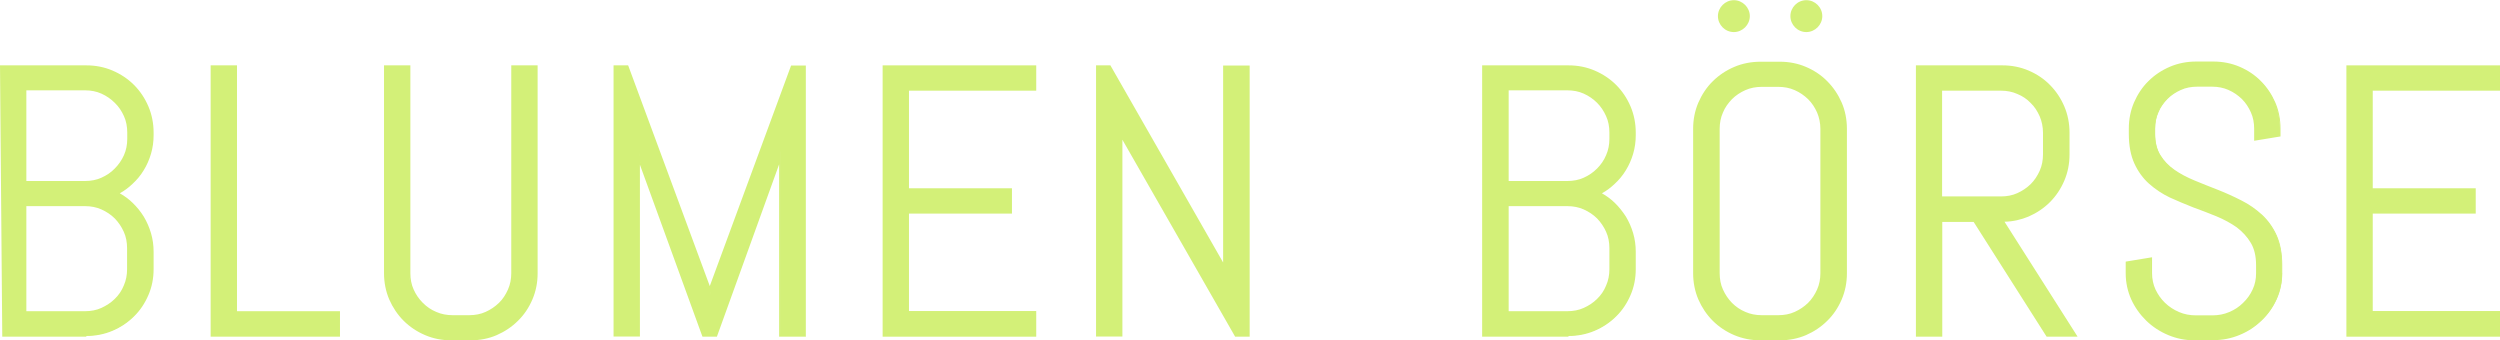 <?xml version="1.0" encoding="UTF-8"?>
<svg id="Ebene_1" xmlns="http://www.w3.org/2000/svg" xmlns:xlink="http://www.w3.org/1999/xlink" version="1.1" viewBox="0 0 1442 196.3">
  <!-- Generator: Adobe Illustrator 29.2.1, SVG Export Plug-In . SVG Version: 2.1.0 Build 116)  -->
  <defs>
    <style>
      .st0 {
        fill: none;
      }

      .st1 {
        fill: #d3f078;
      }

      .st2 {
        clip-path: url(#clippath);
      }
    </style>
    <clipPath id="clippath">
      <rect class="st0" y="0" width="1442" height="196.2"/>
    </clipPath>
  </defs>
  <g class="st2">
    <g>
      <path class="st1" d="M85,170.3c-1.9,4.6-4.7,8.7-8.1,12.1-3.4,3.4-7.5,6.2-12.2,8.1-4.7,1.9-9.6,3-14.9,3H1.9L.6,38.3h49.1c5.3,0,10.2,1,14.9,3,4.6,1.9,8.7,4.7,12.2,8.1,3.5,3.4,6.2,7.5,8.1,12.2,1.9,4.7,3,9.6,3,14.9v1.5c0,3.7-.5,7.2-1.5,10.5-1,3.3-2.4,6.5-4.2,9.3-1.8,2.9-4,5.5-6.4,7.8-2.4,2.3-5.2,4.3-8.2,5.9,3,1.6,5.7,3.5,8.2,5.9,2.5,2.4,4.6,5,6.4,7.9,1.8,3,3.2,6.1,4.2,9.4.9,3.3,1.5,6.8,1.5,10.5v10c0,5.3-1,10.2-3,14.9h0ZM74.1,76.5c0-3.5-.6-6.6-1.9-9.7-1.3-3-3-5.6-5.4-7.9-2.3-2.3-4.9-4.1-7.9-5.4-3-1.3-6.2-1.9-9.7-1.9H14.6v53.5h34.5c3.5,0,6.6-.6,9.7-1.9,3-1.3,5.6-3,7.9-5.4,2.3-2.3,4.1-4.9,5.4-7.9,1.3-3,1.9-6.2,1.9-9.7v-3.7h0ZM74.1,143.2c0-3.5-.6-6.6-1.9-9.7-1.3-3-3-5.6-5.4-7.8-2.3-2.2-4.9-4-7.9-5.3-3-1.3-6.2-1.9-9.7-1.9H14.6v61.8h34.5c3.5,0,6.6-.6,9.7-1.9,3-1.3,5.6-3,7.9-5.3,2.3-2.2,4.1-4.9,5.4-7.8,1.3-3,1.9-6.2,1.9-9.7v-12.2h0Z"/>
      <path class="st1" d="M49.8,194.2H1.3v-.6L0,37.7h49.8c5.4,0,10.4,1,15.1,3,4.7,2,8.9,4.8,12.4,8.3,3.5,3.5,6.3,7.7,8.3,12.4,2,4.7,3,9.8,3,15.1v1.5c0,3.7-.5,7.3-1.5,10.7-1,3.4-2.4,6.6-4.2,9.5-1.8,3-4,5.6-6.5,7.9-2.2,2.1-4.6,3.9-7.3,5.4,2.7,1.5,5.1,3.3,7.3,5.4,2.5,2.4,4.7,5.1,6.5,8,1.8,3,3.2,6.2,4.2,9.6,1,3.4,1.5,7,1.5,10.7v10c0,5.4-1,10.4-3,15-2,4.7-4.8,8.9-8.3,12.3-3.5,3.5-7.7,6.3-12.4,8.3-4.7,2-9.8,3-15.1,3h0ZM2.6,192.9h47.2c5.2,0,10.1-1,14.6-3,4.5-1.9,8.6-4.6,12-8,3.4-3.4,6.1-7.4,8-11.9,1.9-4.5,3-9.4,3-14.6v-10c0-3.6-.5-7.1-1.5-10.3-.9-3.3-2.3-6.4-4.1-9.2-1.8-2.9-3.9-5.4-6.3-7.8-2.4-2.3-5.1-4.2-8.1-5.8l-1.1-.6,1.1-.6c3-1.6,5.6-3.5,8-5.8,2.4-2.3,4.5-4.9,6.3-7.8,1.8-2.9,3.1-5.9,4.1-9.2.9-3.3,1.5-6.7,1.5-10.3v-1.5c0-5.2-1-10.1-3-14.6-1.9-4.5-4.6-8.6-8-12-3.4-3.4-7.4-6.1-12-8-4.5-1.9-9.5-3-14.6-3H1.3l1.3,153.8h0ZM49.1,180.9H13.9v-63.1h35.2c3.5,0,6.9.6,10,2,3,1.3,5.8,3.1,8.1,5.4,2.3,2.3,4.2,5,5.5,8,1.3,3,2,6.4,2,10v12.2c0,3.5-.6,6.9-2,10-1.3,3-3.1,5.7-5.5,8-2.3,2.3-5.1,4.2-8.1,5.4-3,1.3-6.4,2-10,2h0ZM15.2,179.5h33.9c3.3,0,6.6-.6,9.4-1.9s5.5-3,7.7-5.2c2.2-2.1,4-4.7,5.2-7.7,1.3-2.9,1.9-6.1,1.9-9.4v-12.2c0-3.3-.6-6.6-1.9-9.4-1.3-2.9-3-5.4-5.2-7.7-2.2-2.2-4.8-3.9-7.7-5.2s-6.1-1.9-9.4-1.9H15.2v60.5h0ZM49.1,105.7H13.9v-54.8h35.2c3.5,0,6.9.6,10,2,3,1.3,5.8,3.1,8.1,5.4,2.3,2.3,4.2,5.1,5.4,8.1,1.3,3,2,6.4,2,10v3.7c0,3.5-.6,6.9-2,10-1.3,3-3.1,5.8-5.4,8.1s-5.1,4.2-8.1,5.4c-3,1.3-6.4,2-10,2h0ZM15.2,104.4h33.9c3.3,0,6.6-.6,9.4-1.9,2.9-1.3,5.5-3,7.7-5.3,2.2-2.2,4-4.8,5.3-7.7,1.3-2.9,1.9-6.1,1.9-9.4v-3.7c0-3.3-.6-6.6-1.9-9.4-1.3-2.9-3-5.5-5.3-7.7-2.2-2.2-4.8-4-7.7-5.3-2.9-1.3-6.1-1.9-9.4-1.9H15.2v52.2h0Z"/>
      <path class="st1" d="M122.2,193.5V38.3h13.9v141.8h59.4v13.3h-73.4,0Z"/>
      <path class="st1" d="M196.2,194.2h-74.7V37.7h15.2v141.8h59.4v14.6h0ZM122.8,192.9h72v-12h-59.4V39h-12.6v153.8h0Z"/>
      <path class="st1" d="M306.6,172.4c-1.9,4.6-4.7,8.7-8.1,12.1-3.4,3.4-7.5,6.2-12.1,8.1-4.6,1.9-9.6,3-14.9,3h-11.1c-5.3,0-10.2-1-14.9-3-4.6-1.9-8.7-4.7-12.2-8.1-3.5-3.4-6.2-7.5-8.1-12.1-1.9-4.6-3-9.6-3-14.9V38.3h13.9v119.2c0,3.5.6,6.6,1.9,9.7,1.3,3,3,5.6,5.4,7.9s4.9,4.1,7.9,5.4c3,1.3,6.2,1.9,9.7,1.9h9.7c3.5,0,6.6-.6,9.7-1.9,3-1.3,5.6-3,7.8-5.4s4-4.9,5.3-7.9c1.3-3,1.9-6.2,1.9-9.7V38.3h13.9v119.2c0,5.3-1,10.2-3,14.9Z"/>
      <path class="st1" d="M271.4,196.3h-11.1c-5.4,0-10.4-1-15.1-3s-8.9-4.8-12.4-8.3c-3.5-3.5-6.3-7.7-8.3-12.3-2-4.7-3-9.8-3-15.1V37.7h15.2v119.9c0,3.3.6,6.6,1.9,9.4,1.3,2.9,3,5.4,5.3,7.7s4.8,4,7.7,5.2c2.9,1.3,6.1,1.9,9.4,1.9h9.7c3.3,0,6.6-.6,9.4-1.9,2.9-1.3,5.4-3,7.7-5.2,2.2-2.1,3.9-4.8,5.2-7.7,1.3-2.9,1.9-6.1,1.9-9.4V37.7h15.2v119.9c0,5.4-1,10.4-3,15.1-2,4.7-4.8,8.9-8.3,12.3-3.5,3.5-7.7,6.3-12.3,8.3s-9.8,3-15.1,3ZM222.8,39v118.6c0,5.2,1,10.1,3,14.6,1.9,4.5,4.6,8.5,8,11.9s7.4,6.1,12,8c4.5,1.9,9.5,3,14.6,3h11.1c5.2,0,10.1-1,14.6-3,4.5-1.9,8.5-4.6,11.9-8,3.4-3.4,6.1-7.4,8-11.9,1.9-4.5,3-9.4,3-14.6V39h-12.6v118.6c0,3.5-.6,6.9-2,10-1.3,3-3.1,5.8-5.4,8.1-2.3,2.3-5,4.2-8,5.5-3,1.3-6.4,2-10,2h-9.7c-3.5,0-6.9-.6-10-2-3-1.3-5.8-3.1-8.1-5.5-2.3-2.3-4.2-5.1-5.4-8.1-1.3-3-2-6.4-2-10V39h-12.7Z"/>
      <path class="st1" d="M450,193.5v-106.4l-1,6.6-36,99.7h-7.4l-36.4-99.7-.8-6.6v106.4h-13.9V38.3h7.3l47.1,127.2.5,5.7.5-5.7,47-127.2h7.4v155.1h-14.1Z"/>
      <path class="st1" d="M464.6,194.2h-15.2v-99.4l-35.9,99.4h-8.3l-.2-.5-35.9-98.7v99.1h-15.2V37.7h8.4l.2.5,46.9,126.8,46.9-127.2h8.5v156.5h0ZM450.7,192.9h12.7V39h-6.3l-46.8,126.8-.5,5.6h-1.3l-.5-5.6-46.9-126.8h-6.2v153.8h12.6v-105.7h1.3l.8,6.6,36.2,99.2h6.5l35.9-99.4.9-6.5h1.3v105.8h.2Z"/>
      <path class="st1" d="M509.8,193.5V38.3h87.3v13.3h-73.4v57.7h59.4v13.3h-59.4v57.5h73.4v13.3h-87.3Z"/>
      <path class="st1" d="M597.7,194.2h-88.6V37.7h88.6v14.6h-73.4v56.3h59.4v14.6h-59.4v56.2h73.4v14.8ZM510.4,192.9h86.1v-12h-73.4v-58.9h59.4v-12h-59.4v-59h73.4v-12h-86.1v153.8h0Z"/>
      <path class="st1" d="M712.7,193.5l-64.7-112.9-1.3-6.7v119.7h-13.9V38.3h7.3l64.7,113.1,1.4,6.6V38.3h13.9v155.1h-7.4Z"/>
      <path class="st1" d="M720.8,194.2h-8.4l-.2-.4-64.8-113.2v113.5h-15.2V37.7h8.3l.2.4,64.8,113.3v.6V37.8h15.3v156.5h0ZM713.1,192.9h6.4V39h-12.7v125.2l-2.7-12.6-64.5-112.6h-6.2v153.8h12.7v-118.9h1.3l1.3,6.5,64.5,112.6h0Z"/>
      <path class="st1" d="M939.9,170.3c-1.9,4.6-4.7,8.7-8.1,12.1-3.4,3.4-7.5,6.2-12.2,8.1-4.7,1.9-9.6,3-14.9,3h-49.1V38.3h49.1c5.3,0,10.2,1,14.9,3,4.6,1.9,8.7,4.7,12.2,8.1,3.5,3.4,6.2,7.5,8.1,12.2,1.9,4.7,3,9.6,3,14.9v1.5c0,3.7-.5,7.2-1.5,10.5-1,3.3-2.4,6.5-4.2,9.3-1.8,2.9-4,5.5-6.4,7.8-2.4,2.3-5.2,4.3-8.2,5.9,3,1.6,5.7,3.5,8.2,5.9,2.5,2.4,4.6,5,6.4,7.9,1.8,3,3.2,6.1,4.2,9.4.9,3.3,1.5,6.8,1.5,10.5v10c0,5.3-1,10.2-3,14.9h0ZM928.9,76.5c0-3.5-.6-6.6-1.9-9.7-1.3-3-3-5.6-5.4-7.9-2.3-2.3-4.9-4.1-7.9-5.4-3-1.3-6.2-1.9-9.7-1.9h-34.5v53.5h34.5c3.5,0,6.6-.6,9.7-1.9,3-1.3,5.6-3,7.9-5.4,2.3-2.3,4.1-4.9,5.4-7.9,1.3-3,1.9-6.2,1.9-9.7v-3.7h0ZM928.9,143.2c0-3.5-.6-6.6-1.9-9.7-1.3-3-3-5.6-5.4-7.8-2.3-2.2-4.9-4-7.9-5.3s-6.2-1.9-9.7-1.9h-34.5v61.8h34.5c3.5,0,6.6-.6,9.7-1.9,3-1.3,5.6-3,7.9-5.3,2.3-2.2,4.1-4.9,5.4-7.8,1.3-3,1.9-6.2,1.9-9.7v-12.2h0Z"/>
      <path class="st1" d="M904.7,194.2h-49.8V37.7h49.8c5.4,0,10.4,1,15.1,3,4.7,2,8.9,4.8,12.4,8.3,3.5,3.5,6.3,7.7,8.3,12.4,2,4.7,3,9.8,3,15.1v1.5c0,3.7-.5,7.3-1.5,10.7-1,3.4-2.4,6.6-4.2,9.5-1.8,3-4,5.6-6.5,7.9-2.2,2.1-4.6,3.9-7.3,5.4,2.7,1.5,5.1,3.3,7.3,5.4,2.5,2.4,4.6,5.1,6.5,8,1.8,3,3.2,6.2,4.2,9.6,1,3.4,1.5,7,1.5,10.7v10c0,5.4-1,10.4-3,15-2,4.7-4.8,8.9-8.3,12.3-3.5,3.5-7.7,6.3-12.4,8.3-4.7,2-9.8,3-15.1,3h0ZM856.2,192.9h48.5c5.2,0,10.1-1,14.6-3,4.5-1.9,8.6-4.6,12-8,3.4-3.4,6.1-7.4,8-11.9,1.9-4.5,3-9.4,3-14.6v-10c0-3.6-.5-7.1-1.5-10.3-.9-3.3-2.3-6.4-4.1-9.2-1.8-2.9-3.9-5.4-6.3-7.8s-5.1-4.2-8.1-5.8l-1.1-.6,1.1-.6c3-1.6,5.7-3.5,8.1-5.8,2.4-2.3,4.5-4.9,6.3-7.8,1.8-2.9,3.1-5.9,4.1-9.2.9-3.3,1.5-6.7,1.5-10.3v-1.5c0-5.2-1-10.1-3-14.6-1.9-4.5-4.6-8.6-8-12-3.4-3.4-7.4-6.1-12-8-4.5-1.9-9.5-3-14.6-3h-48.5v153.8h0ZM904.1,180.9h-35.2v-63.1h35.2c3.5,0,6.9.6,10,2,3,1.3,5.8,3.1,8.1,5.4,2.3,2.3,4.2,5,5.5,8,1.3,3,2,6.4,2,10v12.2c0,3.5-.6,6.9-2,10-1.3,3-3.1,5.7-5.5,8-2.3,2.3-5.1,4.2-8.1,5.4s-6.4,2-10,2h0ZM870.2,179.5h33.9c3.3,0,6.6-.6,9.4-1.9,2.9-1.3,5.5-3,7.7-5.2,2.2-2.1,4-4.7,5.2-7.7,1.3-2.9,1.9-6.1,1.9-9.4v-12.2c0-3.3-.6-6.6-1.9-9.4-1.3-2.9-3-5.4-5.2-7.7-2.2-2.2-4.8-3.9-7.7-5.2-2.9-1.3-6.1-1.9-9.4-1.9h-33.9v60.5h0ZM904.1,105.7h-35.2v-54.8h35.2c3.5,0,6.9.6,10,2,3,1.3,5.8,3.1,8.1,5.4,2.3,2.3,4.2,5.1,5.5,8.1,1.3,3,2,6.4,2,10v3.7c0,3.5-.6,6.9-2,10-1.3,3-3.1,5.8-5.5,8.1-2.3,2.3-5.1,4.2-8.1,5.4s-6.4,2-10,2h0ZM870.2,104.4h33.9c3.3,0,6.6-.6,9.4-1.9,2.9-1.3,5.4-3,7.7-5.3,2.2-2.2,4-4.8,5.2-7.7,1.3-2.9,1.9-6.1,1.9-9.4v-3.7c0-3.3-.6-6.6-1.9-9.4-1.3-2.9-3-5.5-5.2-7.7-2.2-2.2-4.8-4-7.7-5.3-2.9-1.3-6.1-1.9-9.4-1.9h-33.9v52.2h0Z"/>
      <path class="st1" d="M1061.7,172.4c-1.9,4.6-4.7,8.7-8.1,12.1-3.4,3.4-7.5,6.2-12.1,8.1-4.6,1.9-9.6,3-14.9,3h-11.1c-5.3,0-10.2-1-14.9-3-4.6-1.9-8.7-4.7-12.2-8.1-3.5-3.4-6.2-7.5-8.1-12.1-1.9-4.6-3-9.6-3-14.9v-83.3c0-5.3,1-10.2,3-14.9,1.9-4.6,4.7-8.7,8.1-12.1,3.4-3.4,7.5-6.2,12.2-8.1,4.7-1.9,9.6-3,14.9-3h11.1c5.3,0,10.2,1,14.9,3,4.6,1.9,8.7,4.7,12.1,8.1,3.4,3.4,6.2,7.5,8.1,12.1,1.9,4.6,2.9,9.6,2.9,14.9v83.3c0,5.3-1,10.2-2.9,14.9ZM1050.7,74.2c0-3.5-.7-6.6-1.9-9.7-1.3-3-3.1-5.6-5.3-7.8-2.2-2.2-4.9-4-7.8-5.3-3-1.3-6.2-1.9-9.7-1.9h-9.7c-3.5,0-6.6.6-9.7,1.9-3,1.3-5.6,3-7.9,5.3-2.3,2.2-4.1,4.9-5.4,7.8-1.3,3-1.9,6.2-1.9,9.7v83.3c0,3.5.6,6.6,1.9,9.7,1.3,3,3,5.6,5.4,7.9,2.3,2.3,4.9,4.1,7.9,5.4,3.1,1.3,6.2,1.9,9.7,1.9h9.7c3.5,0,6.6-.6,9.7-1.9,3-1.3,5.6-3,7.8-5.4,2.2-2.3,4-4.9,5.3-7.9,1.3-3,1.9-6.2,1.9-9.7v-83.3Z"/>
      <path class="st1" d="M1026.6,196.3h-11.1c-5.4,0-10.4-1-15.2-3-4.7-2-8.9-4.8-12.4-8.3-3.5-3.5-6.3-7.7-8.3-12.3-2-4.7-3-9.8-3-15.1v-83.3c0-5.4,1-10.4,3-15.1,2-4.6,4.8-8.9,8.3-12.3,3.5-3.5,7.7-6.3,12.4-8.3,4.7-2,9.8-3,15.2-3h11.1c5.4,0,10.4,1,15.1,3,4.7,2,8.9,4.8,12.3,8.3,3.5,3.5,6.3,7.7,8.3,12.3,2,4.6,3,9.8,3,15.1v83.3c0,5.4-1,10.4-3,15.1-2,4.7-4.8,8.9-8.3,12.3-3.5,3.5-7.7,6.3-12.3,8.3-4.7,2-9.8,3-15.1,3ZM1015.5,36.8c-5.2,0-10.1,1-14.6,3-4.5,1.9-8.6,4.6-12,8-3.4,3.4-6.1,7.4-8,11.9-1.9,4.5-3,9.4-3,14.6v83.3c0,5.2,1,10.1,3,14.6,1.9,4.5,4.6,8.5,8,11.9,3.4,3.4,7.4,6.1,12,8,4.6,1.9,9.5,3,14.6,3h11.1c5.2,0,10.1-1,14.6-3,4.5-1.9,8.5-4.6,11.9-8,3.4-3.4,6.1-7.4,8-11.9,1.9-4.5,3-9.4,3-14.6v-83.3c0-5.2-1-10.1-3-14.6-1.9-4.5-4.6-8.5-8-11.9-3.4-3.4-7.4-6.1-11.9-8-4.5-1.9-9.4-3-14.6-3h-11.1ZM1025.9,183.1h-9.7c-3.5,0-6.9-.6-10-2-3-1.3-5.8-3.1-8.1-5.5-2.3-2.3-4.2-5.1-5.5-8.1-1.3-3-2-6.4-2-10v-83.3c0-3.5.6-6.9,2-10,1.3-3,3.1-5.7,5.5-8,2.3-2.3,5.1-4.2,8.1-5.4,3-1.3,6.4-2,10-2h9.7c3.5,0,6.9.6,10,2,3,1.3,5.7,3.1,8,5.4,2.3,2.3,4.2,5,5.4,8,1.3,3,2,6.4,2,10v83.3c0,3.5-.6,6.9-2,10-1.3,3-3.1,5.8-5.4,8.1-2.3,2.3-5,4.2-8,5.5-3,1.3-6.4,2-10,2ZM1016.1,50.1c-3.3,0-6.5.6-9.4,1.9-2.9,1.3-5.5,3-7.7,5.2-2.1,2.2-4,4.7-5.2,7.7-1.3,2.9-1.9,6.1-1.9,9.4v83.3c0,3.3.6,6.6,1.9,9.4,1.3,2.9,3,5.4,5.2,7.7,2.2,2.2,4.8,4,7.7,5.2,2.9,1.3,6.1,1.9,9.4,1.9h9.7c3.3,0,6.6-.6,9.4-1.9,2.9-1.3,5.4-3,7.7-5.2,2.2-2.2,3.9-4.8,5.2-7.7,1.3-2.9,1.9-6.1,1.9-9.4v-83.3c0-3.3-.7-6.6-1.9-9.4-1.3-2.9-2.9-5.4-5.2-7.7-2.2-2.1-4.7-3.9-7.7-5.2-2.9-1.3-6.1-1.9-9.4-1.9h-9.7Z"/>
      <path class="st1" d="M1180.8,193.5l-42.1-66.2h-19.1v66.2h-13.9V38.3h49.2c5.3,0,10.2,1,14.9,3,4.6,1.9,8.7,4.7,12.1,8.1,3.4,3.4,6.2,7.5,8.1,12.2,1.9,4.7,2.9,9.6,2.9,14.9v12.6c0,5.3-1,10.2-2.9,14.9-1.9,4.6-4.7,8.7-8.1,12.2-3.4,3.5-7.5,6.2-12.1,8.1-4.6,1.9-9.6,3-14.9,3l42.1,66.2h-16.1v.2ZM1178.9,76.5c0-3.5-.6-6.6-1.9-9.7-1.3-3-3.1-5.6-5.3-7.9-2.2-2.3-4.9-4.1-7.8-5.4-3-1.3-6.2-1.9-9.7-1.9h-34.6v62.3h34.6c3.5,0,6.7-.6,9.7-1.9,3-1.3,5.6-3,7.8-5.4,2.2-2.3,4-4.9,5.3-7.9,1.3-3,1.9-6.2,1.9-9.7v-12.6h0Z"/>
      <path class="st1" d="M1198.1,194.2h-17.6l-.2-.3-41.9-65.9h-18.1v66.2h-15.2V37.7h49.9c5.4,0,10.4,1,15.1,3,4.7,2,8.9,4.8,12.3,8.3,3.5,3.5,6.3,7.7,8.3,12.4,2,4.7,3,9.8,3,15.1v12.6c0,5.4-1,10.4-3,15.1-2,4.7-4.8,8.9-8.3,12.4-3.5,3.5-7.7,6.3-12.3,8.3-4.3,1.8-9,2.9-13.9,3l42.1,66.2ZM1181.2,192.9h14.6l-42.1-66.2h1.2c5.2,0,10.1-1,14.6-3,4.5-1.9,8.5-4.6,11.9-8,3.4-3.4,6.1-7.4,8-12,1.9-4.5,2.9-9.5,2.9-14.6v-12.6c0-5.2-1-10.1-2.9-14.6-1.9-4.5-4.6-8.6-8-12-3.4-3.4-7.4-6.1-11.9-8-4.5-1.9-9.4-3-14.6-3h-48.6v153.8h12.7v-66.2h20.1l.2.3,41.9,65.9h0ZM1154.1,114.6h-35.3v-63.6h35.3c3.5,0,6.9.6,10,2,3,1.3,5.7,3.1,8,5.5,2.3,2.3,4.2,5.1,5.5,8.1,1.3,3,2,6.4,2,10v12.6c0,3.5-.6,6.9-2,10-1.3,3-3.1,5.8-5.5,8.1-2.3,2.3-5,4.2-8,5.5-3,1.3-6.4,2-10,2v-.3ZM1120.2,113.3h34c3.3,0,6.6-.6,9.4-1.9,2.9-1.3,5.4-3,7.7-5.2,2.2-2.2,3.9-4.8,5.2-7.7,1.3-2.9,1.9-6.1,1.9-9.4v-12.6c0-3.3-.7-6.6-1.9-9.4-1.3-2.9-2.9-5.5-5.2-7.7-2.1-2.2-4.7-4-7.7-5.2-2.9-1.3-6.1-1.9-9.4-1.9h-34v61h0Z"/>
      <path class="st1" d="M1316.3,157.6c0,5.3-1.1,10.2-3.2,14.9-2.1,4.6-5,8.7-8.6,12.1-3.6,3.4-7.8,6.2-12.5,8.1-4.7,1.9-9.7,3-15,3h-11.2c-5.3,0-10.2-1-15-3-4.7-1.9-8.9-4.7-12.5-8.1-3.6-3.4-6.5-7.5-8.6-12.1-2.1-4.6-3.2-9.6-3.2-14.9v-6.2l13.9-2.3v8.4c0,3.5.7,6.6,2.1,9.7,1.4,3,3.3,5.6,5.7,7.9,2.4,2.3,5.2,4.1,8.3,5.4s6.5,1.9,9.9,1.9h9.7c3.5,0,6.7-.6,9.9-1.9s5.8-3,8.2-5.4c2.4-2.3,4.2-4.9,5.7-7.9,1.5-3,2.1-6.2,2.1-9.7v-4.6c0-5.4-1-9.8-3.1-13.3-2.1-3.5-4.9-6.6-8.3-9-3.4-2.5-7.4-4.6-11.7-6.4-4.3-1.8-8.9-3.5-13.5-5.2-4.6-1.7-9.2-3.6-13.5-5.7-4.3-2.1-8.3-4.7-11.7-7.8-3.4-3.1-6.3-7-8.3-11.5-2-4.5-3.1-10.2-3.1-16.8v-3c0-5.3,1-10.2,3-14.9,1.9-4.6,4.7-8.7,8.1-12.1,3.4-3.4,7.5-6.2,12.2-8.1s9.6-3,14.9-3h10c5.3,0,10.2,1,14.9,3s8.7,4.7,12.1,8.1c3.4,3.4,6.2,7.5,8.1,12.1,1.9,4.6,3,9.6,3,14.9v4l-13.9,2.3v-6.3c0-3.5-.6-6.6-1.9-9.7-1.3-3-3.1-5.6-5.3-7.8-2.2-2.2-4.9-4-7.8-5.3-2.9-1.3-6.2-1.9-9.7-1.9h-8.7c-3.5,0-6.7.6-9.7,1.9-3,1.3-5.6,3-7.9,5.3-2.3,2.2-4.1,4.9-5.3,7.8-1.3,3-1.9,6.2-1.9,9.7v3c0,5,1,9.1,3.1,12.6,2.1,3.4,4.9,6.3,8.3,8.7,3.4,2.4,7.4,4.5,11.7,6.3,4.3,1.8,8.9,3.6,13.5,5.4,4.6,1.8,9.1,3.9,13.5,6.1,4.3,2.2,8.3,4.9,11.7,8.1,3.4,3.2,6.3,7.1,8.3,11.7,2,4.6,3.1,10.2,3.1,16.9v4.6h.2Z"/>
      <path class="st1" d="M1277.1,196.3h-11.2c-5.4,0-10.4-1-15.2-3-4.8-2-9.1-4.8-12.7-8.3s-6.6-7.7-8.7-12.3c-2.1-4.7-3.2-9.8-3.2-15.1v-6.7l15.2-2.5v9.2c0,3.3.7,6.6,2,9.4,1.4,2.9,3.2,5.5,5.5,7.7,2.3,2.2,5,4,8.1,5.3,3,1.3,6.3,1.9,9.6,1.9h9.7c3.3,0,6.6-.6,9.6-1.9,3.1-1.3,5.7-3,8-5.3,2.3-2.2,4.2-4.8,5.5-7.7,1.4-2.9,2-6.1,2-9.4v-4.6c0-5.2-1-9.6-3.1-13-2-3.4-4.8-6.4-8.1-8.9-3.4-2.4-7.3-4.5-11.6-6.3-4.3-1.8-8.9-3.5-13.5-5.2-4.6-1.8-9.1-3.7-13.5-5.7-4.4-2.1-8.4-4.8-11.9-7.9-3.5-3.1-6.4-7.1-8.5-11.7-2.1-4.6-3.2-10.3-3.2-17.1v-3c0-5.4,1-10.4,3-15.1,2-4.6,4.8-8.9,8.3-12.3,3.5-3.5,7.7-6.3,12.4-8.3,4.7-2,9.8-3,15.1-3h10c5.3,0,10.4,1,15.1,3,4.7,2,8.9,4.8,12.3,8.3,3.5,3.5,6.3,7.7,8.3,12.3,2,4.6,3,9.8,3,15.1v4.5l-15.2,2.5v-7c0-3.3-.6-6.6-1.9-9.4-1.3-2.9-2.9-5.4-5.2-7.7-2.2-2.1-4.7-3.9-7.7-5.2-2.9-1.3-6.1-1.9-9.4-1.9h-8.7c-3.3,0-6.6.6-9.4,1.9-2.9,1.3-5.5,3-7.7,5.2-2.1,2.2-4,4.7-5.2,7.7-1.3,2.9-1.9,6.1-1.9,9.4v3c0,4.8,1,9,3,12.2,2,3.3,4.8,6.2,8.1,8.5,3.4,2.4,7.3,4.4,11.6,6.2,4.3,1.8,8.9,3.6,13.5,5.4,4.6,1.8,9.2,3.9,13.5,6.1,4.4,2.2,8.4,5,11.9,8.2,3.5,3.2,6.4,7.3,8.5,11.9,2.1,4.7,3.2,10.4,3.2,17.2v4.6c0,5.4-1.1,10.4-3.2,15.1-2.1,4.7-5.1,8.9-8.7,12.3-3.6,3.5-7.8,6.3-12.7,8.3-4.8,2-9.9,3-15.2,3h0ZM1227.5,152v5.6c0,5.2,1,10.1,3.1,14.6,2.1,4.5,4.9,8.5,8.4,11.9s7.6,6.1,12.3,8c4.7,1.9,9.6,3,14.8,3h11.2c5.2,0,10.1-1,14.8-3,4.7-1.9,8.8-4.6,12.3-8,3.5-3.4,6.4-7.4,8.4-11.9,2.1-4.5,3.1-9.4,3.1-14.6v-4.6c0-6.6-1-12.1-3-16.6-2-4.5-4.8-8.4-8.2-11.5-3.4-3.1-7.3-5.8-11.6-8-4.3-2.2-8.9-4.2-13.4-6-4.6-1.8-9.1-3.6-13.5-5.4-4.4-1.8-8.4-3.9-11.9-6.4-3.5-2.5-6.4-5.4-8.5-8.9-2.1-3.5-3.2-7.8-3.2-12.9v-3c0-3.5.7-6.9,2-10,1.3-3,3.1-5.7,5.5-8,2.3-2.3,5.1-4.2,8.1-5.4,3-1.3,6.4-2,10-2h8.7c3.5,0,6.9.6,10,2,3,1.3,5.7,3.1,8,5.4,2.3,2.3,4.1,5,5.4,8,1.3,3,2,6.4,2,10v5.5l12.6-2v-3.4c0-5.2-1-10.1-3-14.6-1.9-4.5-4.6-8.5-8-11.9-3.4-3.4-7.4-6.1-11.9-8-4.5-1.9-9.4-3-14.6-3h-10c-5.2,0-10.1,1-14.6,3-4.5,1.9-8.6,4.6-12,8-3.4,3.4-6.1,7.4-8,11.9-1.9,4.5-2.9,9.4-2.9,14.6v3c0,6.6,1,12.1,3,16.5,2,4.4,4.8,8.2,8.2,11.4,3.4,3,7.3,5.7,11.5,7.8,4.3,2.1,8.9,4,13.4,5.7,4.6,1.8,9.1,3.5,13.5,5.2,4.4,1.8,8.4,3.9,11.9,6.4s6.4,5.6,8.5,9.2c2.1,3.6,3.2,8.2,3.2,13.7v4.6c0,3.5-.7,6.9-2.2,10-1.5,3-3.4,5.7-5.8,8.1-2.4,2.4-5.3,4.2-8.4,5.4-3.1,1.3-6.6,2-10.1,2h-9.7c-3.5,0-6.9-.6-10.2-2-3.2-1.3-6.1-3.1-8.5-5.4-2.4-2.3-4.4-5.1-5.8-8.1-1.5-3-2.2-6.5-2.2-10v-7.7l-12.6,2h-.2Z"/>
      <path class="st1" d="M1354,193.5V38.3h87.3v13.3h-73.4v57.7h59.4v13.3h-59.4v57.5h73.4v13.3h-87.3Z"/>
      <path class="st1" d="M1442,194.2h-88.6V37.7h88.6v14.6h-73.4v56.3h59.4v14.6h-59.4v56.2h73.4v14.8ZM1354.7,192.9h86v-12h-73.4v-58.9h59.4v-12h-59.4v-59h73.4v-12h-86v153.8h0Z"/>
      <path class="st1" d="M1000.1,17.9c4.7,0,8.6-3.8,8.6-8.6s-3.8-8.6-8.6-8.6-8.6,3.8-8.6,8.6,3.8,8.6,8.6,8.6Z"/>
      <path class="st1" d="M1000.1,18.5c-5.1,0-9.2-4.2-9.2-9.2s4.2-9.2,9.2-9.2,9.2,4.2,9.2,9.2-4.2,9.2-9.2,9.2ZM1000.1,1.4c-4.3,0-7.9,3.5-7.9,7.9s3.5,7.9,7.9,7.9,7.9-3.5,7.9-7.9-3.5-7.9-7.9-7.9Z"/>
      <path class="st1" d="M1041.9,17.9c4.7,0,8.6-3.8,8.6-8.6s-3.8-8.6-8.6-8.6-8.6,3.8-8.6,8.6,3.9,8.6,8.6,8.6Z"/>
      <path class="st1" d="M1041.9,18.5c-5.1,0-9.2-4.2-9.2-9.2s4.1-9.2,9.2-9.2,9.2,4.2,9.2,9.2-4.2,9.2-9.2,9.2ZM1041.9,1.4c-4.3,0-7.9,3.5-7.9,7.9s3.5,7.9,7.9,7.9,7.9-3.5,7.9-7.9-3.5-7.9-7.9-7.9Z"/>
    </g>
  </g>
</svg>